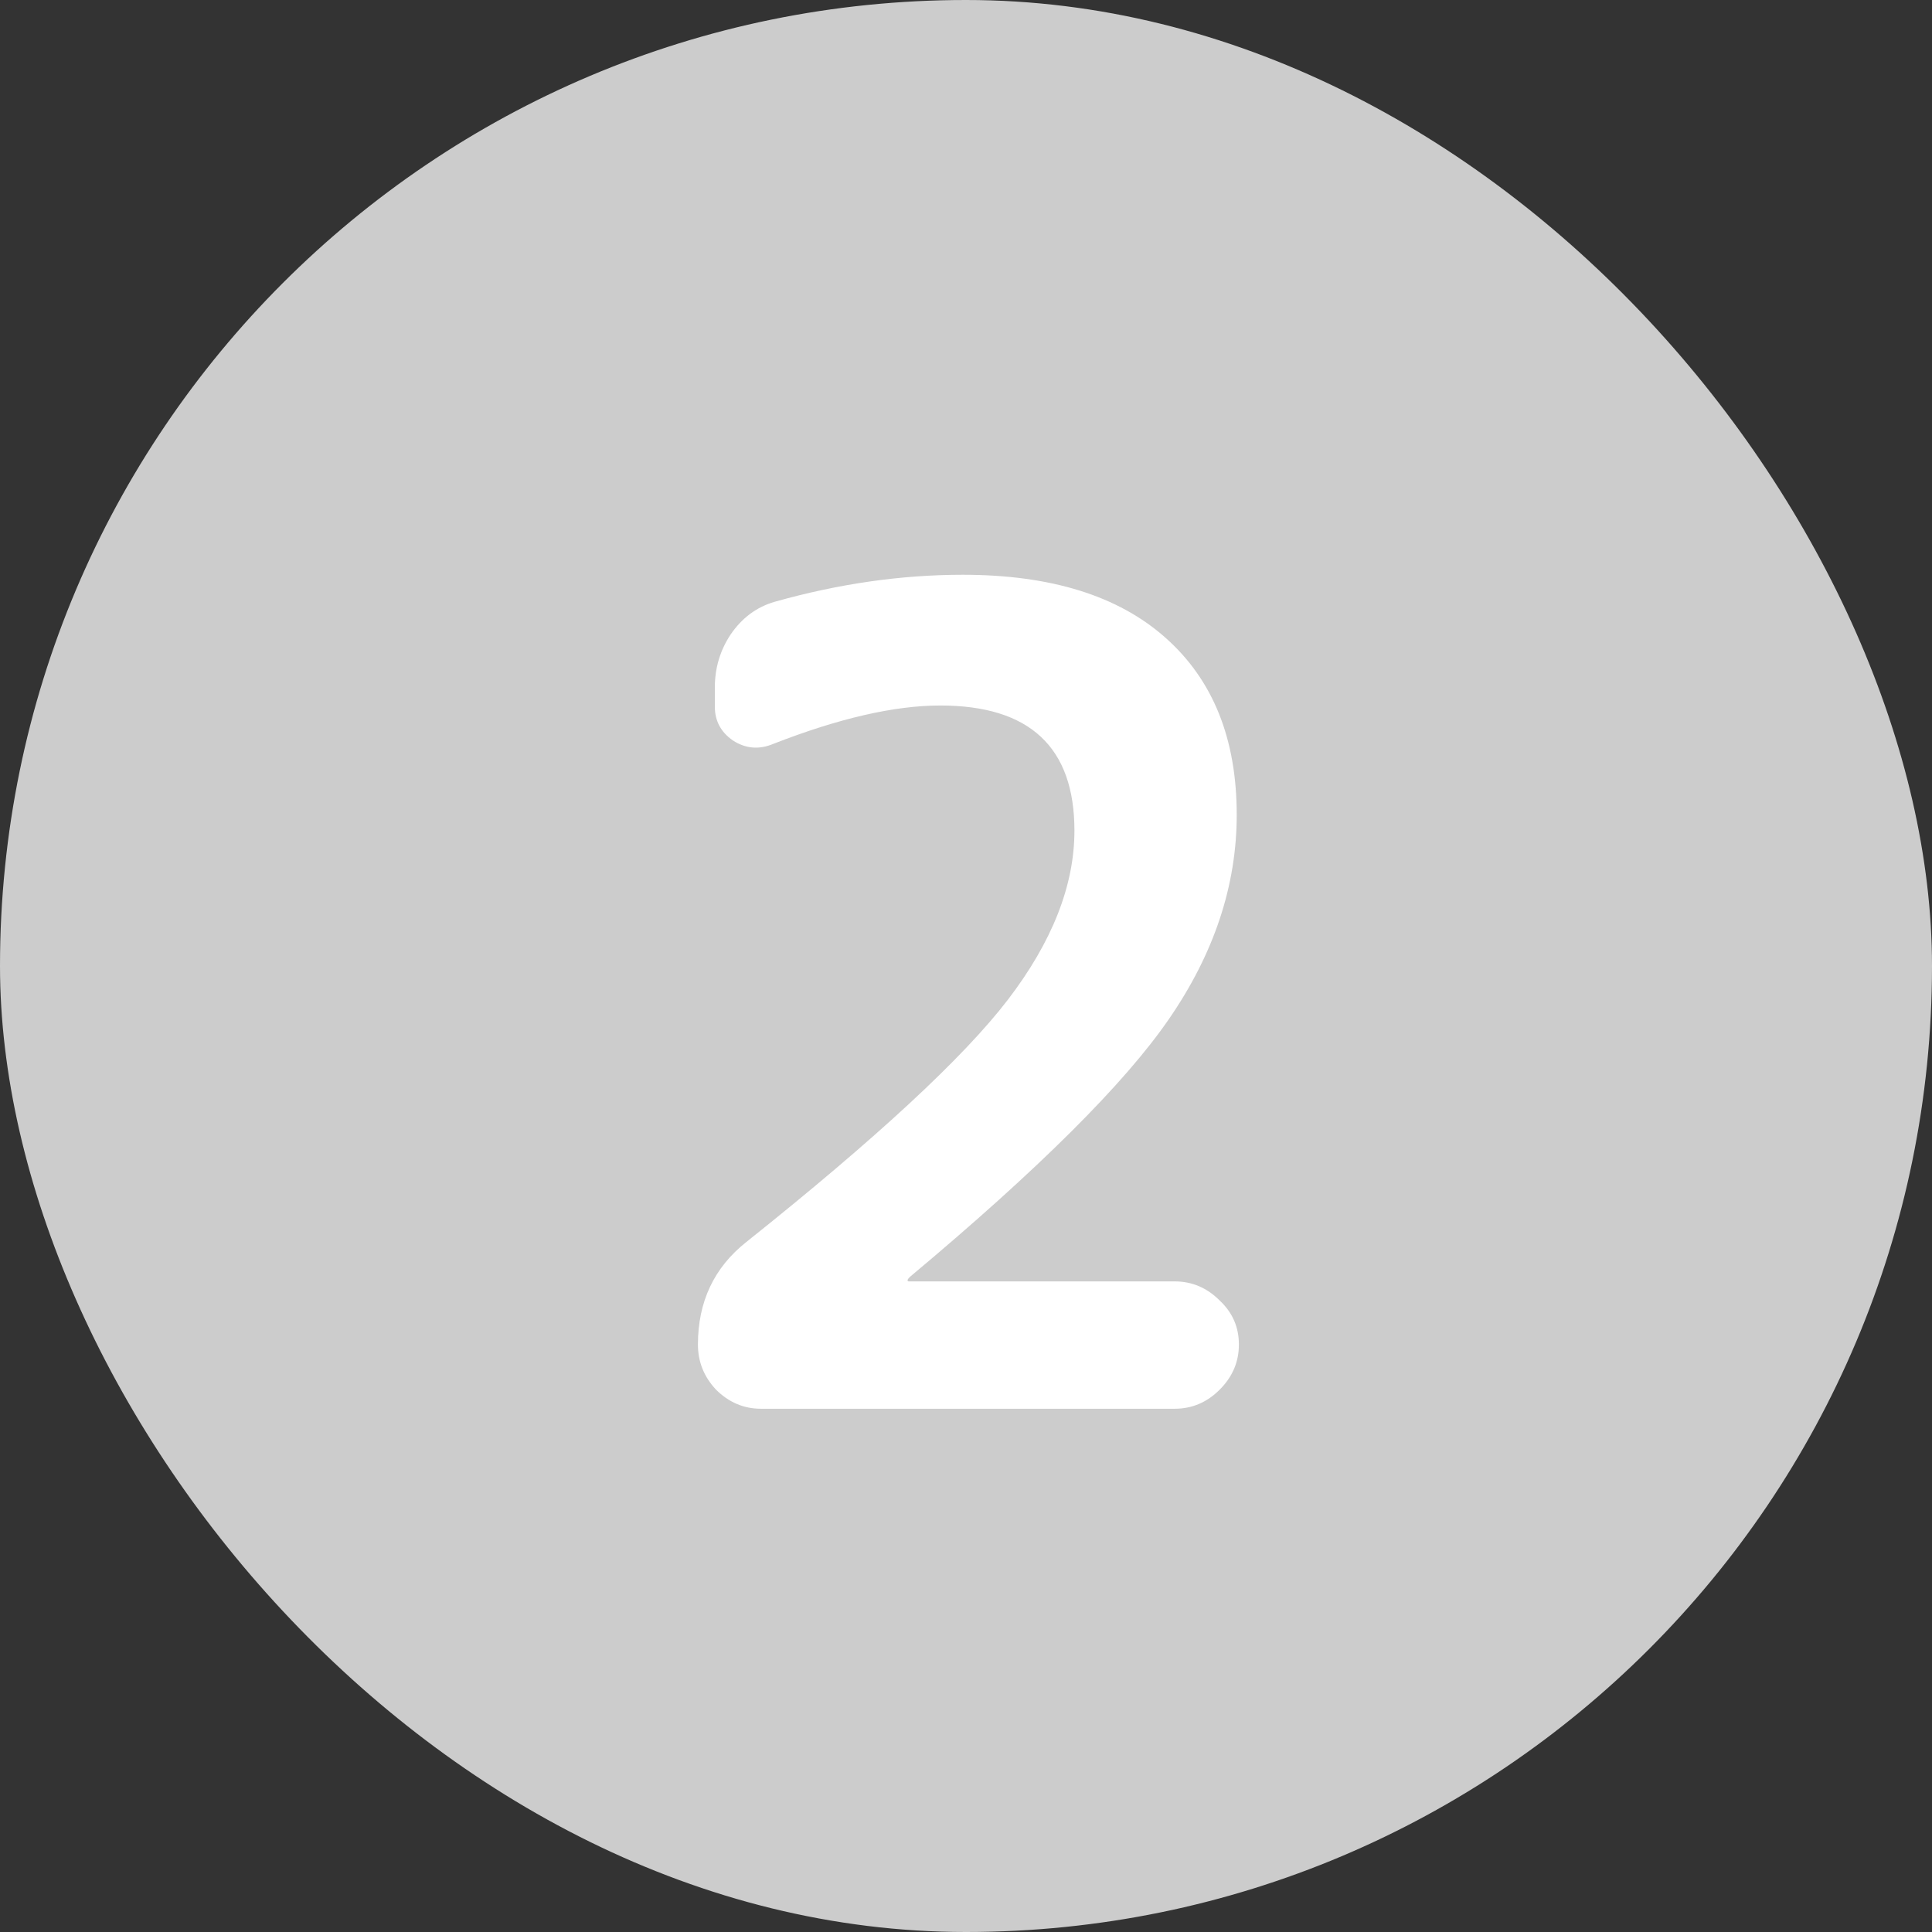<svg width="24" height="24" viewBox="0 0 24 24" fill="none" xmlns="http://www.w3.org/2000/svg">
<rect x="0" y="0" width="24" height="24" fill="#333333" stroke="none"/>
<rect width="24" height="24" rx="12" fill="#CCCCCC"/>
<path d="M15.363 10.122C15.363 10.999 15.082 11.844 14.523 12.656C13.972 13.459 12.899 14.527 11.303 15.862C11.284 15.881 11.274 15.895 11.274 15.904C11.274 15.913 11.279 15.918 11.289 15.918H14.592C14.807 15.918 14.994 15.997 15.152 16.156C15.311 16.305 15.39 16.487 15.39 16.702C15.39 16.917 15.311 17.103 15.152 17.262C14.994 17.421 14.807 17.5 14.592 17.5H9.454C9.24 17.5 9.053 17.421 8.894 17.262C8.745 17.103 8.67 16.917 8.67 16.702C8.67 16.17 8.871 15.745 9.272 15.428C10.887 14.14 11.97 13.137 12.521 12.418C13.071 11.699 13.347 10.999 13.347 10.318C13.347 9.282 12.791 8.764 11.681 8.764C11.111 8.764 10.421 8.923 9.608 9.24C9.431 9.315 9.263 9.301 9.104 9.198C8.955 9.095 8.88 8.955 8.88 8.778V8.54C8.88 8.297 8.946 8.078 9.076 7.882C9.216 7.677 9.398 7.541 9.622 7.476C10.416 7.252 11.195 7.14 11.96 7.14C13.053 7.14 13.893 7.401 14.48 7.924C15.069 8.447 15.363 9.179 15.363 10.122Z" fill="white"/>
</svg>
